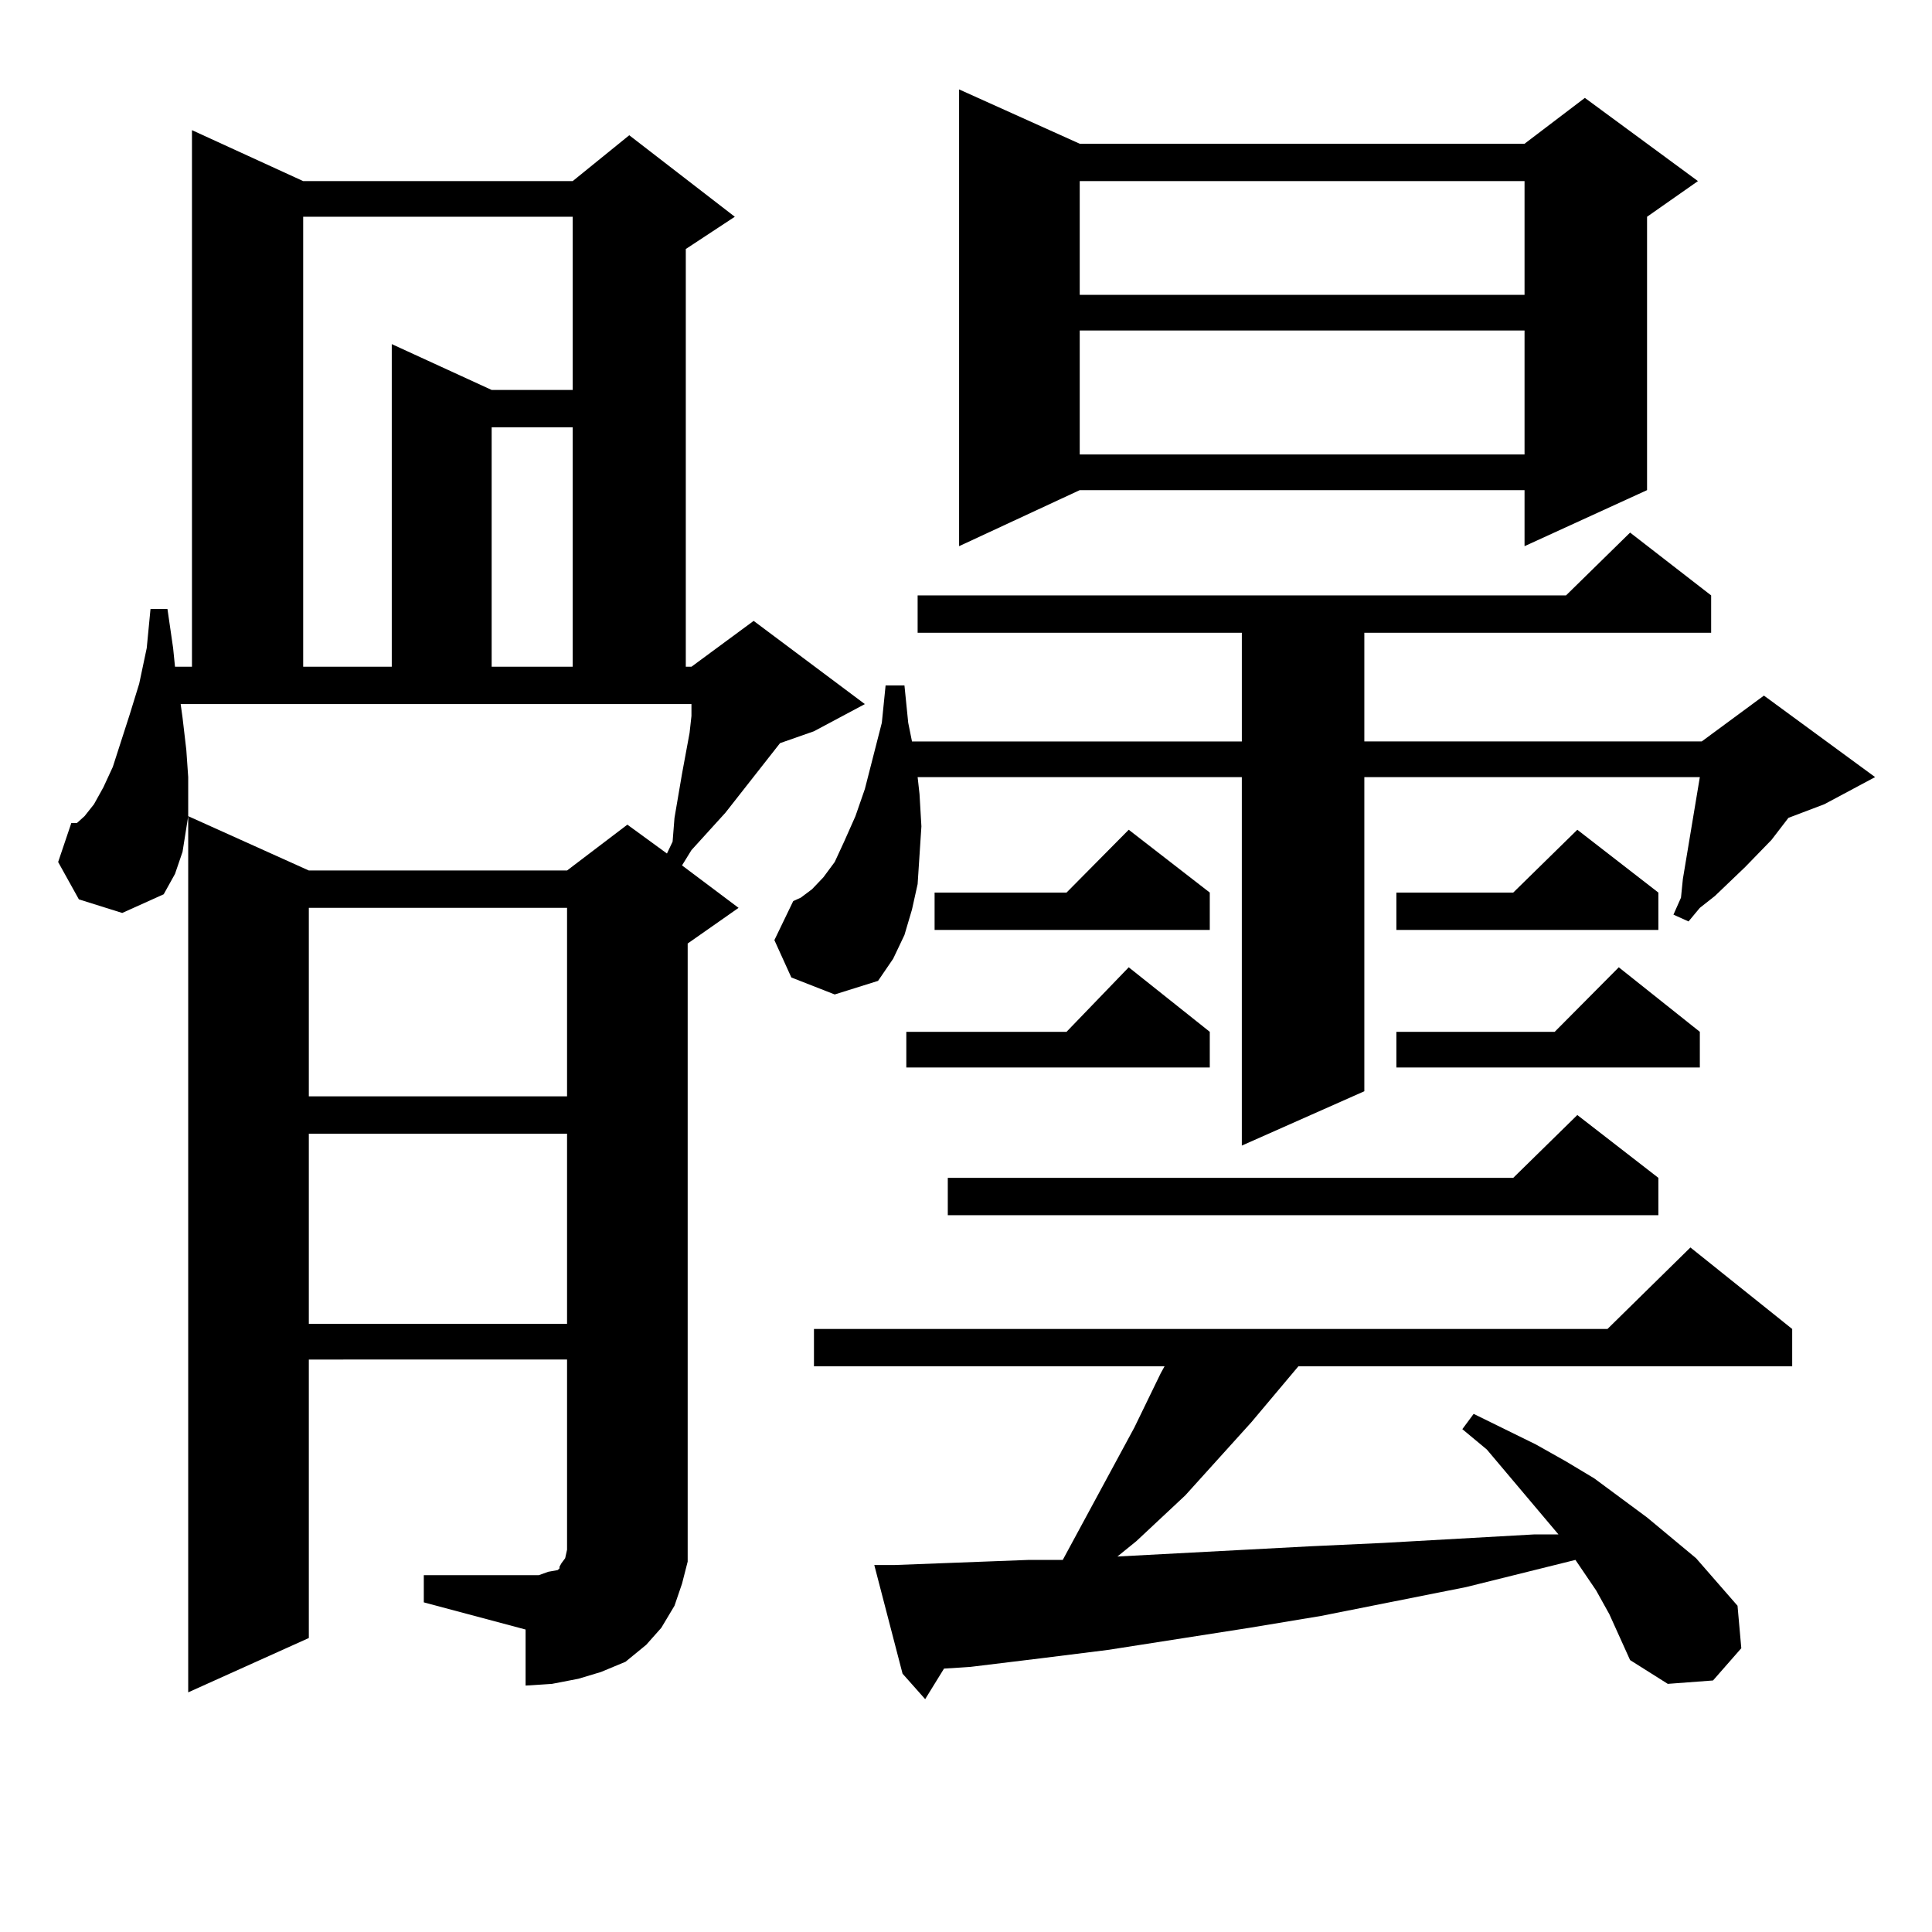 <?xml version="1.0" encoding="utf-8"?>
<!-- Generator: Adobe Illustrator 16.0.0, SVG Export Plug-In . SVG Version: 6.00 Build 0)  -->
<!DOCTYPE svg PUBLIC "-//W3C//DTD SVG 1.1//EN" "http://www.w3.org/Graphics/SVG/1.1/DTD/svg11.dtd">
<svg version="1.1" id="图层_1" xmlns="http://www.w3.org/2000/svg" xmlns:xlink="http://www.w3.org/1999/xlink" x="0px" y="0px"
	 width="1000px" height="1000px" viewBox="0 0 1000 1000" enable-background="new 0 0 1000 1000" xml:space="preserve">
<path d="M219.36,815.316h52.682h6.829l4.878-1.758l4.878-0.879l0.976-0.879v-0.879l0.976-1.758l1.951-2.637l0.976-4.395v-98.438
	H159.85v144.141l-62.438,28.125V422.445l-0.976,6.152l-1.951,12.305l-3.902,11.426l-5.854,10.547l-21.463,9.668l-22.438-7.031
	l-10.731-19.336l6.829-20.215h2.927l3.902-3.516l4.878-6.152l4.878-8.789l4.878-10.547l8.78-27.246l4.878-15.82l3.902-18.457
	l1.951-20.215h8.78l2.927,20.215l0.976,9.668h8.78V67.367l57.56,26.367h139.509l29.268-23.73l54.633,42.188l-25.365,16.699v216.211
	h2.927l32.194-23.73l57.56,43.066L421.307,378.5l-17.561,6.152l-28.292,36.035l-17.561,19.336l-4.878,7.91l29.268,21.973
	l-26.341,18.457v308.496v11.426l-2.927,11.426l-3.902,11.426l-6.829,11.426l-7.805,8.789l-10.731,8.789l-12.683,5.273l-11.707,3.516
	l-13.658,2.637l-13.658,0.879v-29.004l-52.682-14.063V815.316z M93.51,364.437l0.976,7.031l1.951,16.699l0.976,14.063v14.063v6.152
	l62.438,28.125h133.655l31.219-23.73l20.487,14.941l2.927-6.152l0.976-12.305l3.902-22.852l3.902-21.094l0.976-8.789v-4.395v-1.758
	H93.51z M156.923,112.191v232.91h45.853V178.109l51.706,23.73h41.95v-89.648H156.923z M159.85,469.906v97.559h133.655v-97.559
	H159.85z M159.85,586.801v98.438h133.655v-98.438H159.85z M254.481,221.176v123.926h41.95V221.176H254.481z M409.6,505.941
	l-8.78-19.336l9.756-20.215l3.902-1.758l5.854-4.395l5.854-6.152l5.854-7.91l4.878-10.547l5.854-13.184l4.878-14.063l8.78-34.277
	l1.951-19.336h9.756l1.951,19.336l1.951,9.668h170.728v-56.25H474.964v-19.336h335.602l33.17-32.52l41.95,32.52v19.336H706.178
	v56.25h174.63l32.194-23.73l57.56,42.188l-26.341,14.063l-18.536,7.031l-8.78,11.426l-13.658,14.063l-15.609,14.941l-7.805,6.152
	l-5.854,7.031l-7.805-3.516l3.902-8.789l0.976-9.668l8.78-52.734H706.178v162.598l-63.413,28.125V402.23H474.964l0.976,8.789
	l0.976,16.699l-0.976,14.941l-0.976,14.941l-2.927,13.184l-3.902,13.184l-5.854,12.305l-7.805,11.426l-22.438,7.031L409.6,505.941z
	 M833.004,835.531l-6.829-12.305l-10.731-15.82l-56.584,14.063l-75.12,14.941l-37.072,6.152l-73.169,11.426l-35.121,4.395
	l-36.097,4.395l-13.658,0.879l-9.756,15.82l-11.707-13.184l-14.634-56.25h10.731l69.267-2.637h17.561l37.072-68.555l13.658-28.125
	l1.951-3.516H421.307v-19.336h410.722l42.926-42.188l52.682,42.188v19.336H672.032l-24.39,29.004l-34.146,37.793l-25.365,23.73
	l-9.756,7.91l99.51-5.273l38.048-1.758l78.047-4.395h12.683l-37.072-43.945l-12.683-10.547l5.854-7.91l32.194,15.82l15.609,8.789
	l14.634,8.789l27.316,20.215l25.365,21.094l21.463,24.609l1.951,21.973l-14.634,16.699l-23.414,1.758l-19.512-12.305
	L833.004,835.531z M626.18,534.066v18.457H469.11v-18.457h82.925l32.194-33.398L626.18,534.066z M626.18,461.996v19.336H483.744
	v-19.336h68.291l32.194-32.52L626.18,461.996z M858.369,609.652v19.336H490.573v-19.336h292.676l33.17-32.52L858.369,609.652z
	 M558.864,74.398h230.238l31.219-23.73l58.535,43.066l-26.341,18.457v141.504l-63.413,29.004v-29.004H558.864l-62.438,29.004V46.273
	L558.864,74.398z M558.864,93.734v58.887h230.238V93.734H558.864z M558.864,171.078v64.16h230.238v-64.16H558.864z M858.369,461.996
	v19.336H722.763v-19.336h60.486l33.17-32.52L858.369,461.996z M879.832,534.066v18.457H722.763v-18.457h81.949l33.17-33.398
	L879.832,534.066z"/>
</svg>
